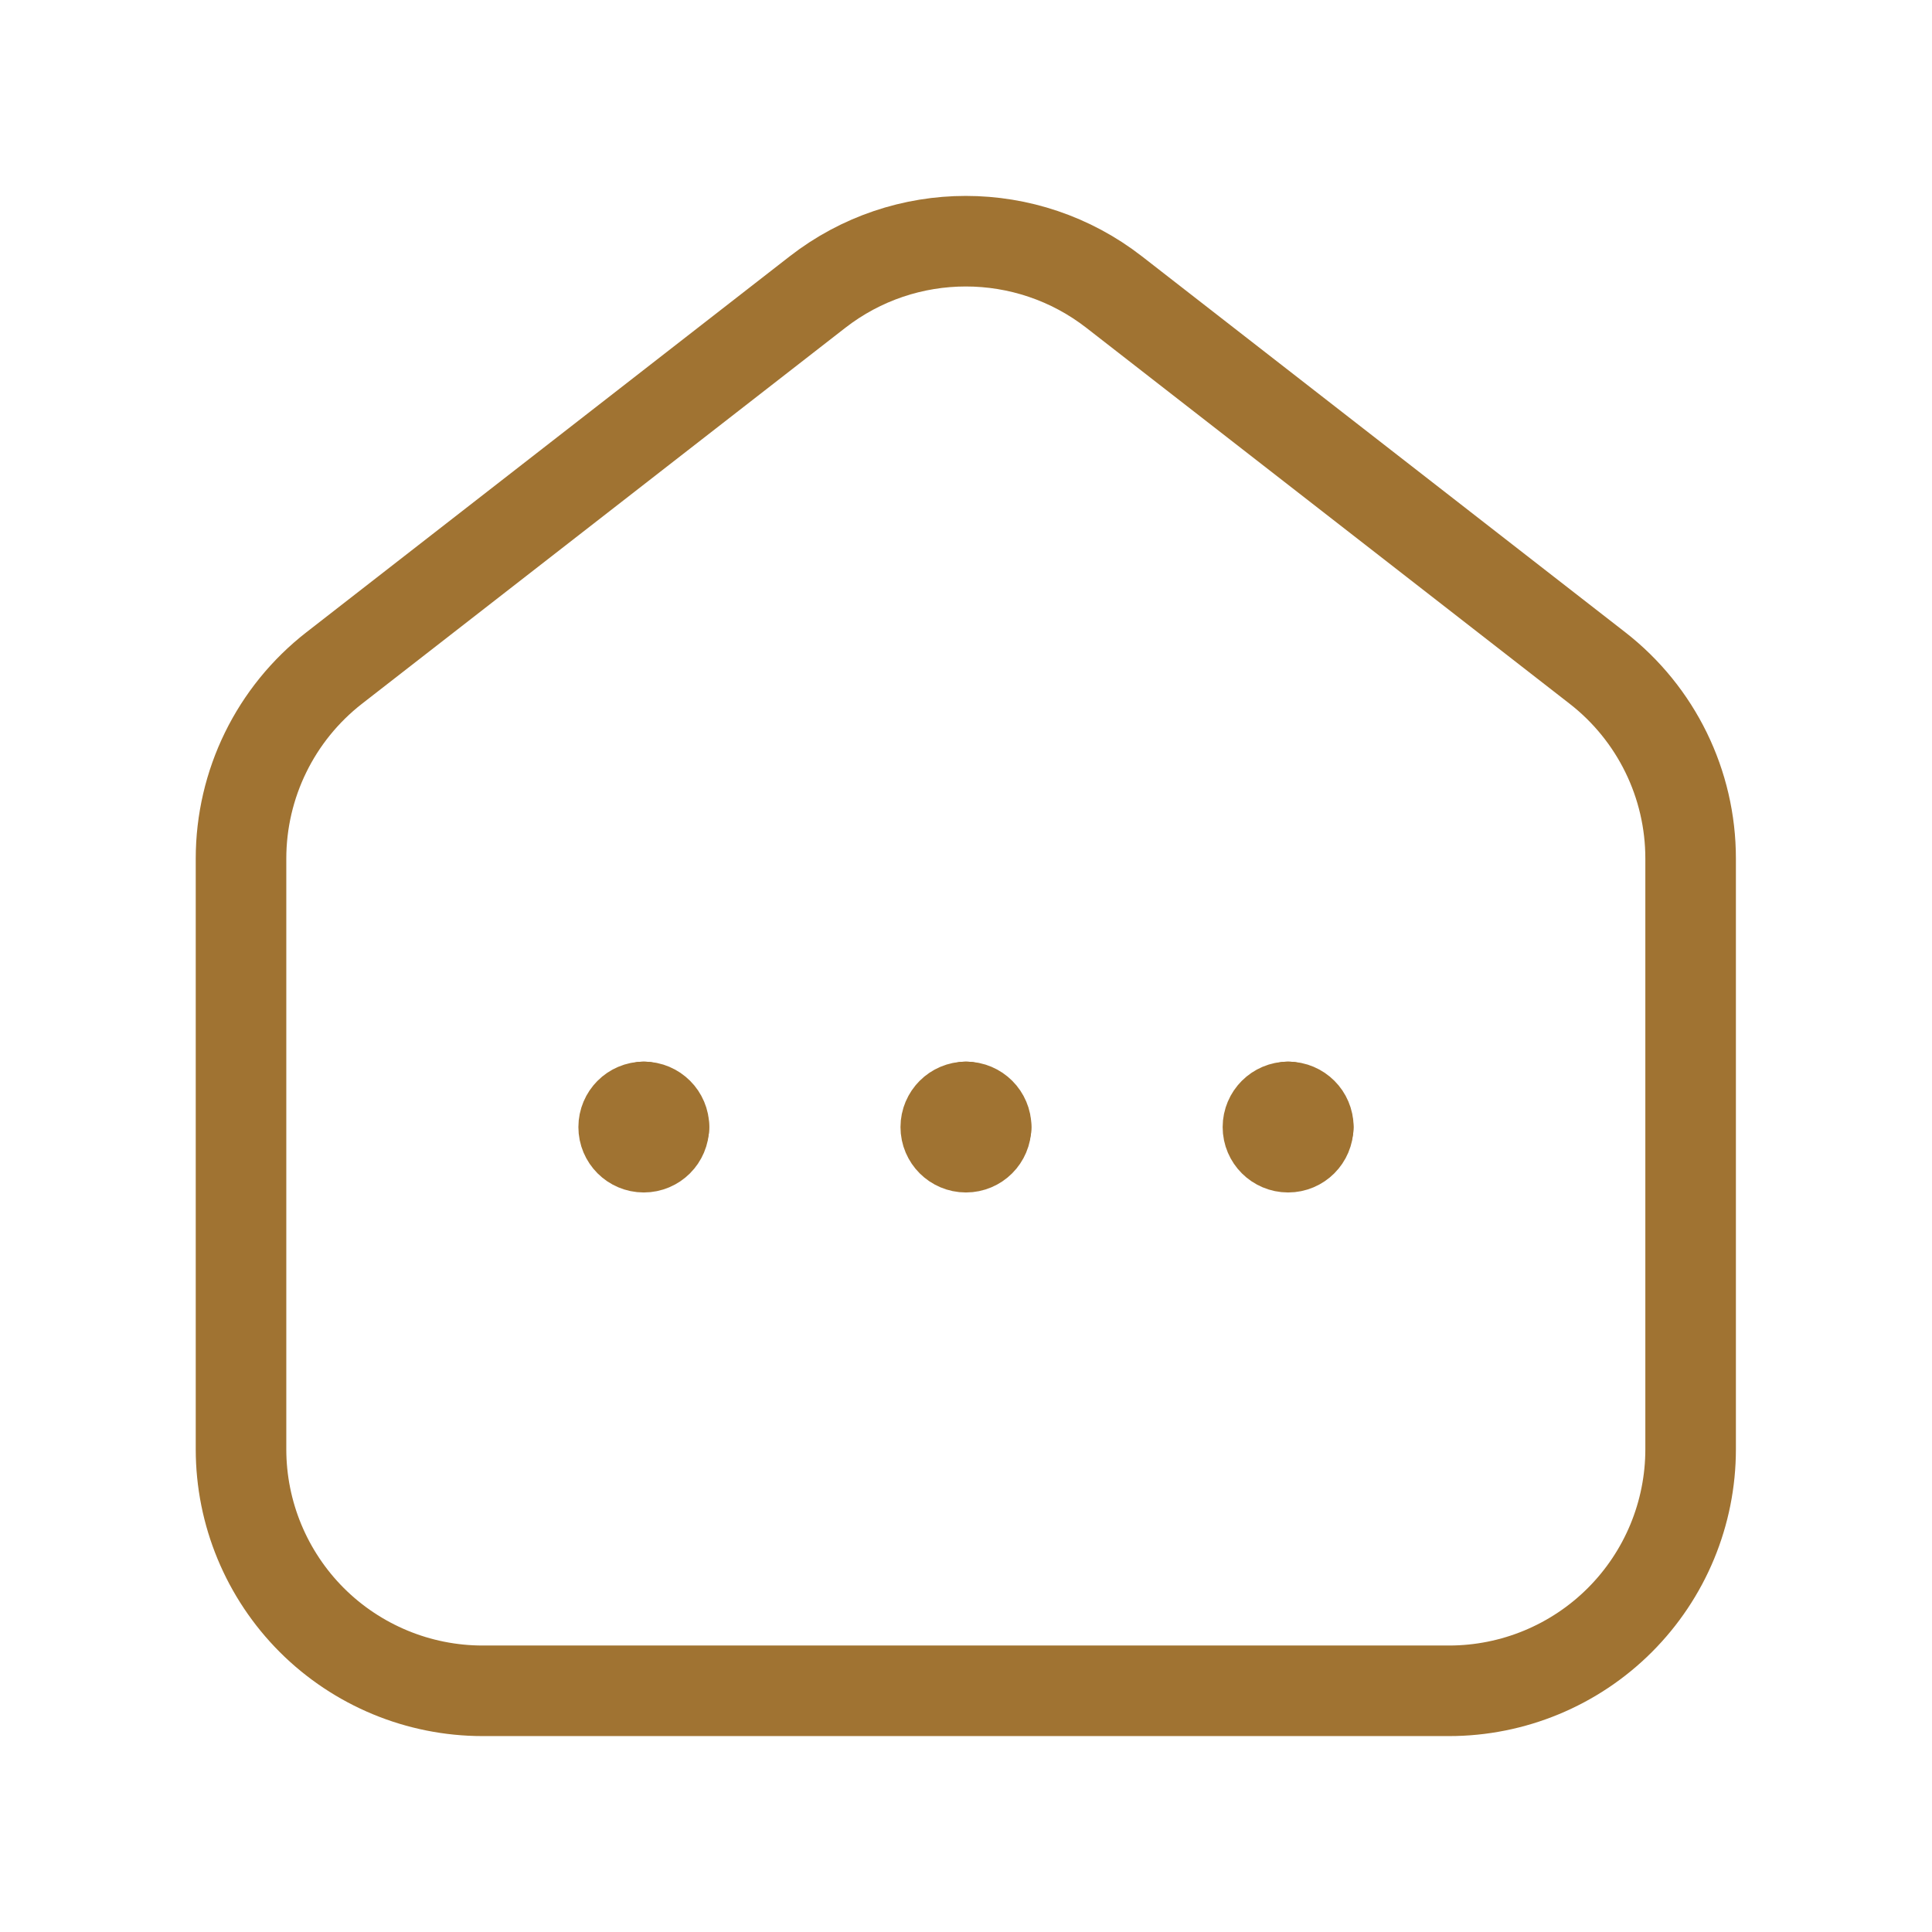 <svg width="32" height="32" viewBox="0 0 32 32" fill="none" xmlns="http://www.w3.org/2000/svg">
<path fill-rule="evenodd" clip-rule="evenodd" d="M26.457 11.063L18.454 4.838C17.009 3.714 14.985 3.714 13.54 4.838L5.537 11.063C4.562 11.821 3.992 12.987 3.992 14.222V24.003C3.992 25.065 4.414 26.082 5.164 26.833C5.915 27.583 6.933 28.005 7.994 28.005H24C25.062 28.005 26.08 27.583 26.83 26.833C27.581 26.082 28.002 25.065 28.002 24.003V14.222C28.003 12.987 27.433 11.821 26.457 11.063Z" stroke="#A07332" stroke-width="1.5" stroke-linecap="round" stroke-linejoin="round"/>
<path d="M21.668 18.668C21.668 18.852 21.519 19.001 21.335 19.001C21.151 19.001 21.001 18.852 21.001 18.668C21.001 18.484 21.151 18.334 21.335 18.334" stroke="#A07332" stroke-width="1.5" stroke-linecap="round" stroke-linejoin="round"/>
<path d="M21.336 18.334C21.52 18.334 21.67 18.484 21.67 18.668" stroke="#A07332" stroke-width="1.5" stroke-linecap="round" stroke-linejoin="round"/>
<path d="M16.332 18.668C16.332 18.852 16.183 19.001 15.999 19.001C15.815 19.001 15.665 18.852 15.665 18.668C15.665 18.484 15.815 18.334 15.999 18.334" stroke="#A07332" stroke-width="1.5" stroke-linecap="round" stroke-linejoin="round"/>
<path d="M16 18.334C16.184 18.334 16.334 18.484 16.334 18.668" stroke="#A07332" stroke-width="1.5" stroke-linecap="round" stroke-linejoin="round"/>
<path d="M10.996 18.668C10.996 18.852 10.847 19.001 10.663 19.001C10.479 19.001 10.33 18.852 10.33 18.668C10.33 18.484 10.479 18.334 10.663 18.334" stroke="#A07332" stroke-width="1.5" stroke-linecap="round" stroke-linejoin="round"/>
<path d="M10.664 18.334C10.848 18.334 10.998 18.484 10.998 18.668" stroke="#A07332" stroke-width="1.5" stroke-linecap="round" stroke-linejoin="round"/>
</svg>
